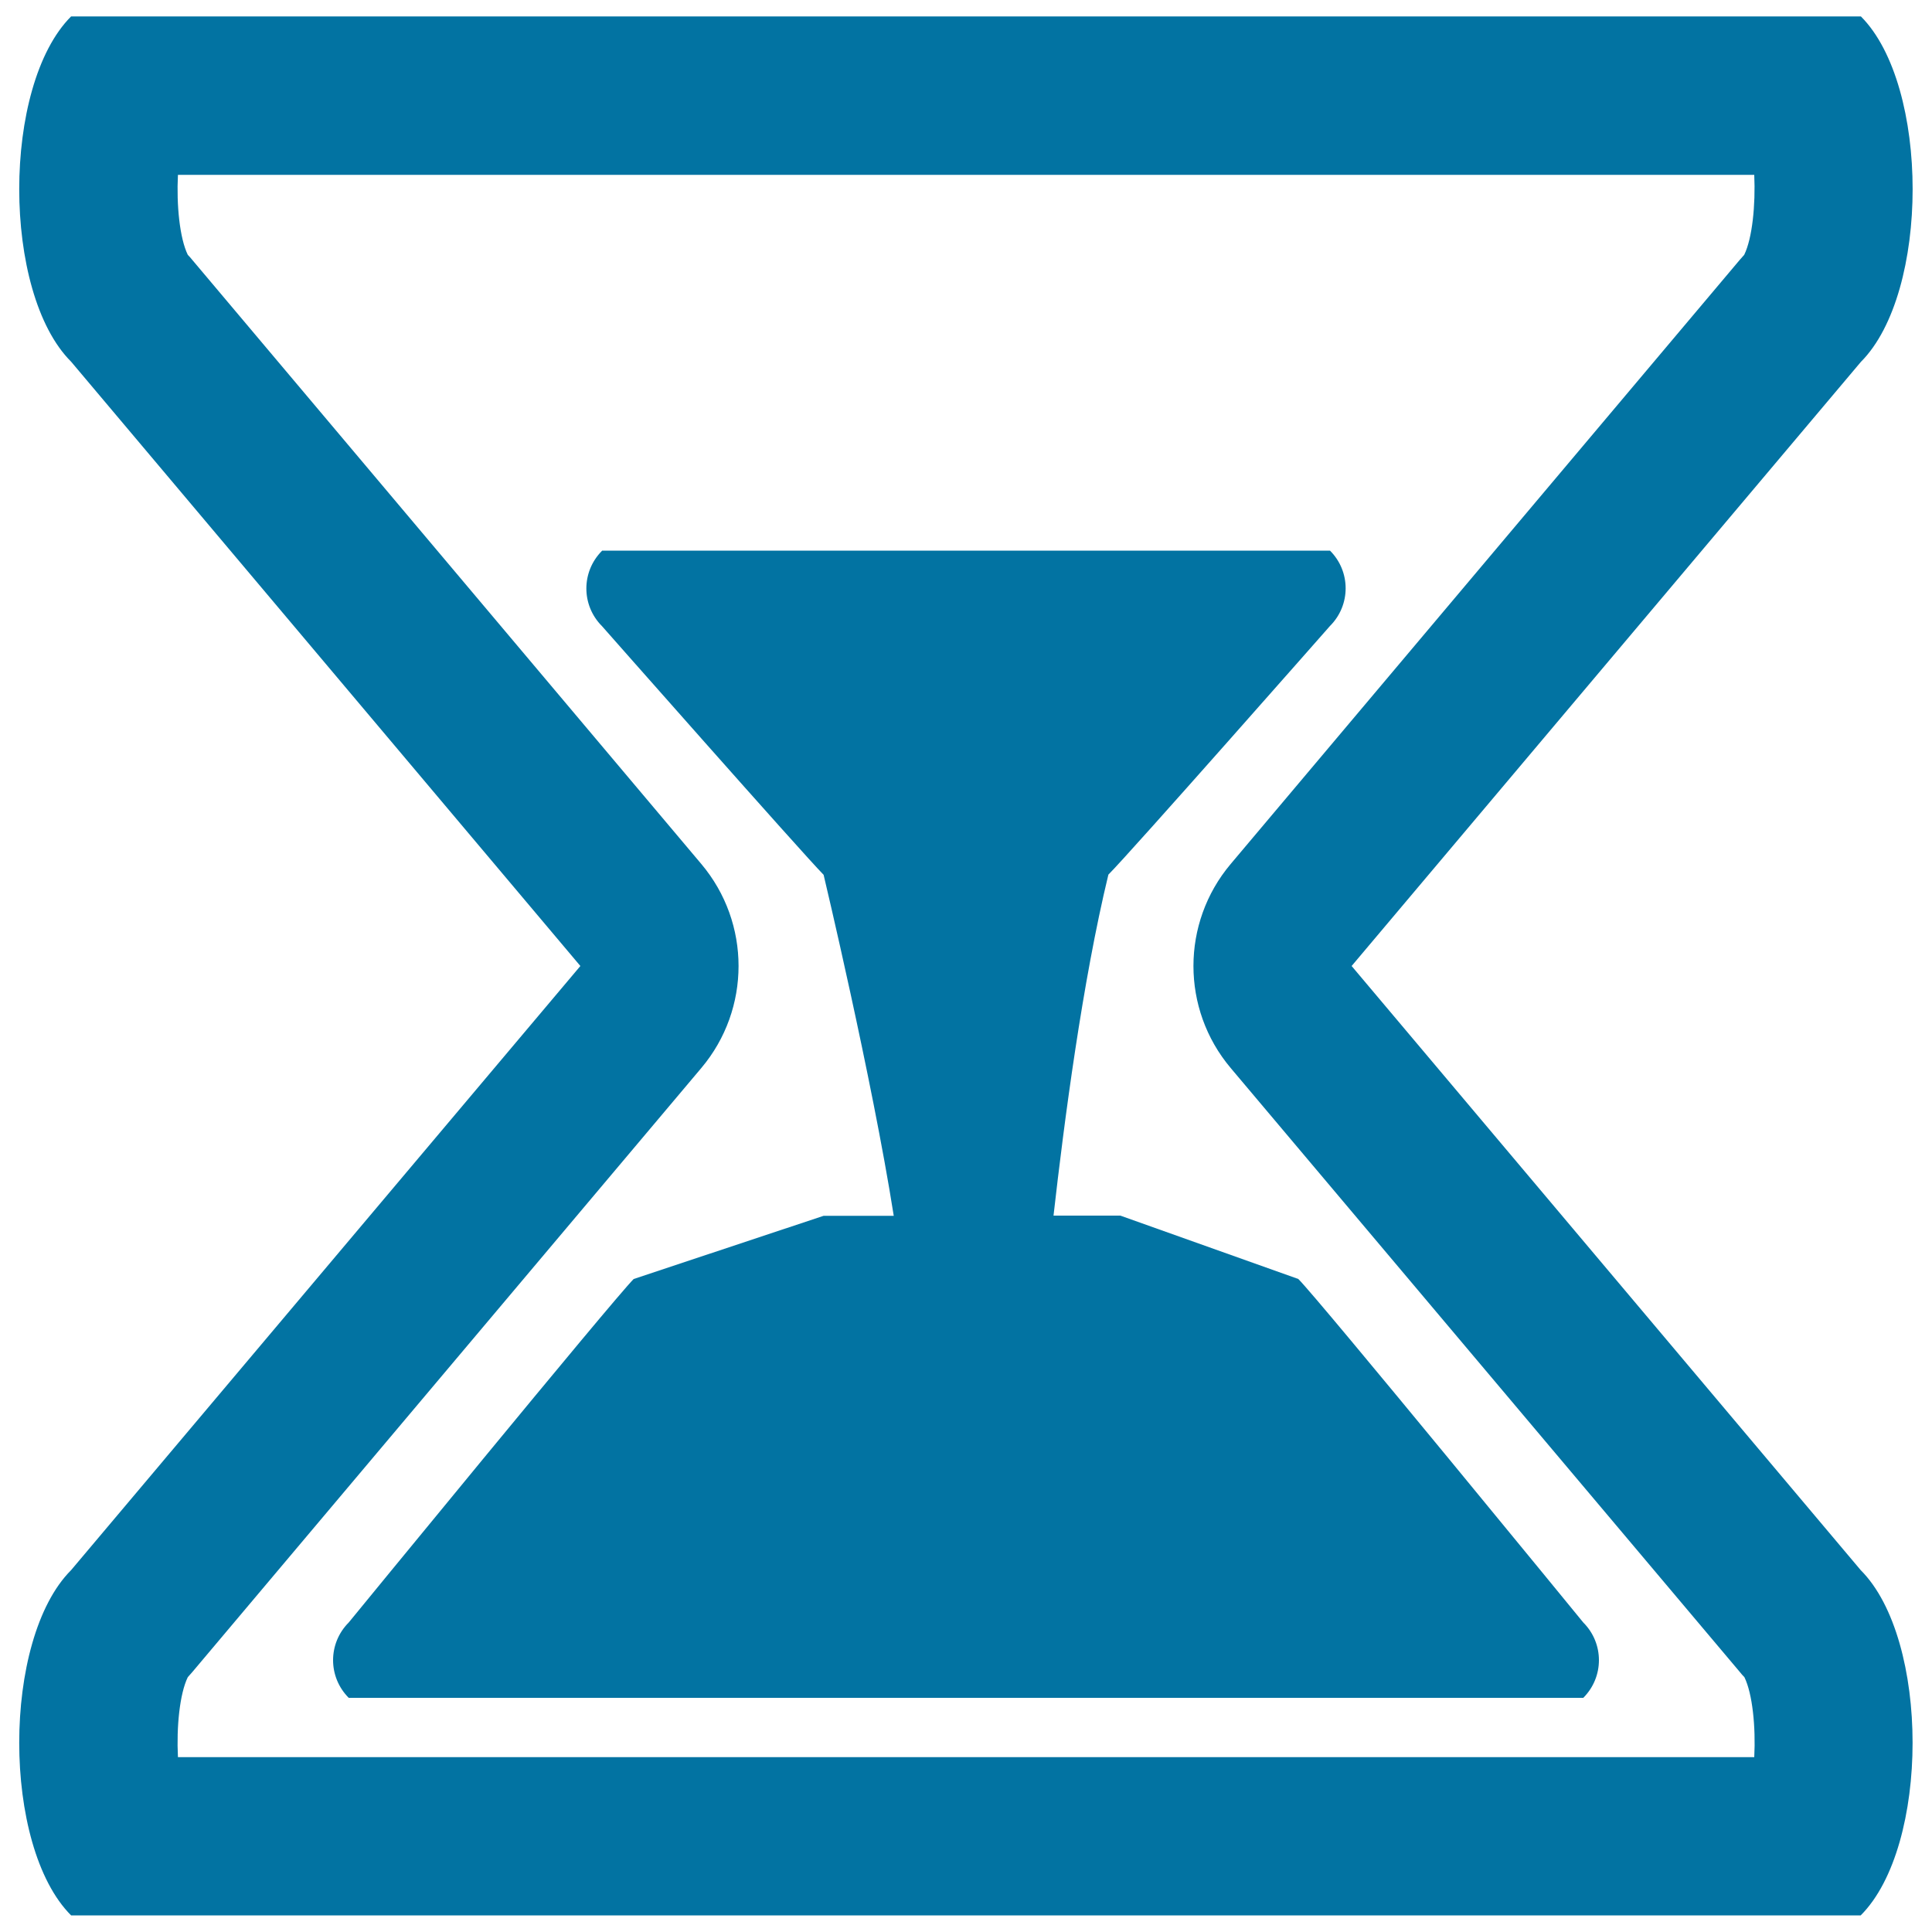 <svg xmlns="http://www.w3.org/2000/svg" viewBox="0 0 1000 1000" style="fill:#0273a2">
<title>Hourglass With Sand SVG icon</title>
<g><path d="M963.2,8.5H36.8c-35.8,35.8-35.8,143,0,178.7L300.4,500L36.8,812.7c-35.8,35.8-35.8,142.9,0,178.7h926.3c35.8-35.8,35.8-142.9,0-178.7L699.6,500l263.6-312.7C998.9,151.5,998.9,44.3,963.2,8.5z M902.8,131.9c-0.8,0.9-1.5,1.7-2.3,2.6L637,447.2c-25.7,30.5-25.7,75.1,0,105.6l263.6,312.7c0.7,0.9,1.5,1.8,2.3,2.6c4.2,8.6,5.9,25.8,5.1,41.4H92.1c-0.8-15.6,0.9-32.8,5.1-41.4c0.8-0.9,1.5-1.7,2.3-2.6L363,552.8c25.7-30.5,25.7-75.1,0-105.6L99.5,134.5c-0.7-0.9-1.5-1.8-2.3-2.6c-4.2-8.6-5.9-25.8-5.1-41.4h815.9C908.7,106.1,907,123.3,902.8,131.9z"/><path d="M311.6,285.1c-10.8,10.8-10.8,28.2,0,39c0,0,104,117.9,114.7,128.7l0,0c0,0,25.1,105.3,36.3,176.5h-36.3L328,662c-10.8,10.8-147.5,177.8-147.5,177.8c-10.8,10.8-10.8,28.2,0,39h639c10.8-10.8,10.8-28.2,0-39c0,0-136.7-167.1-147.5-177.8l-92.1-32.8h-34.6c5.5-48.6,15-121.2,28.4-176.5C584.5,442,688.4,324,688.4,324c10.8-10.8,10.8-28.2,0-39H311.6z"/></g>
</svg>